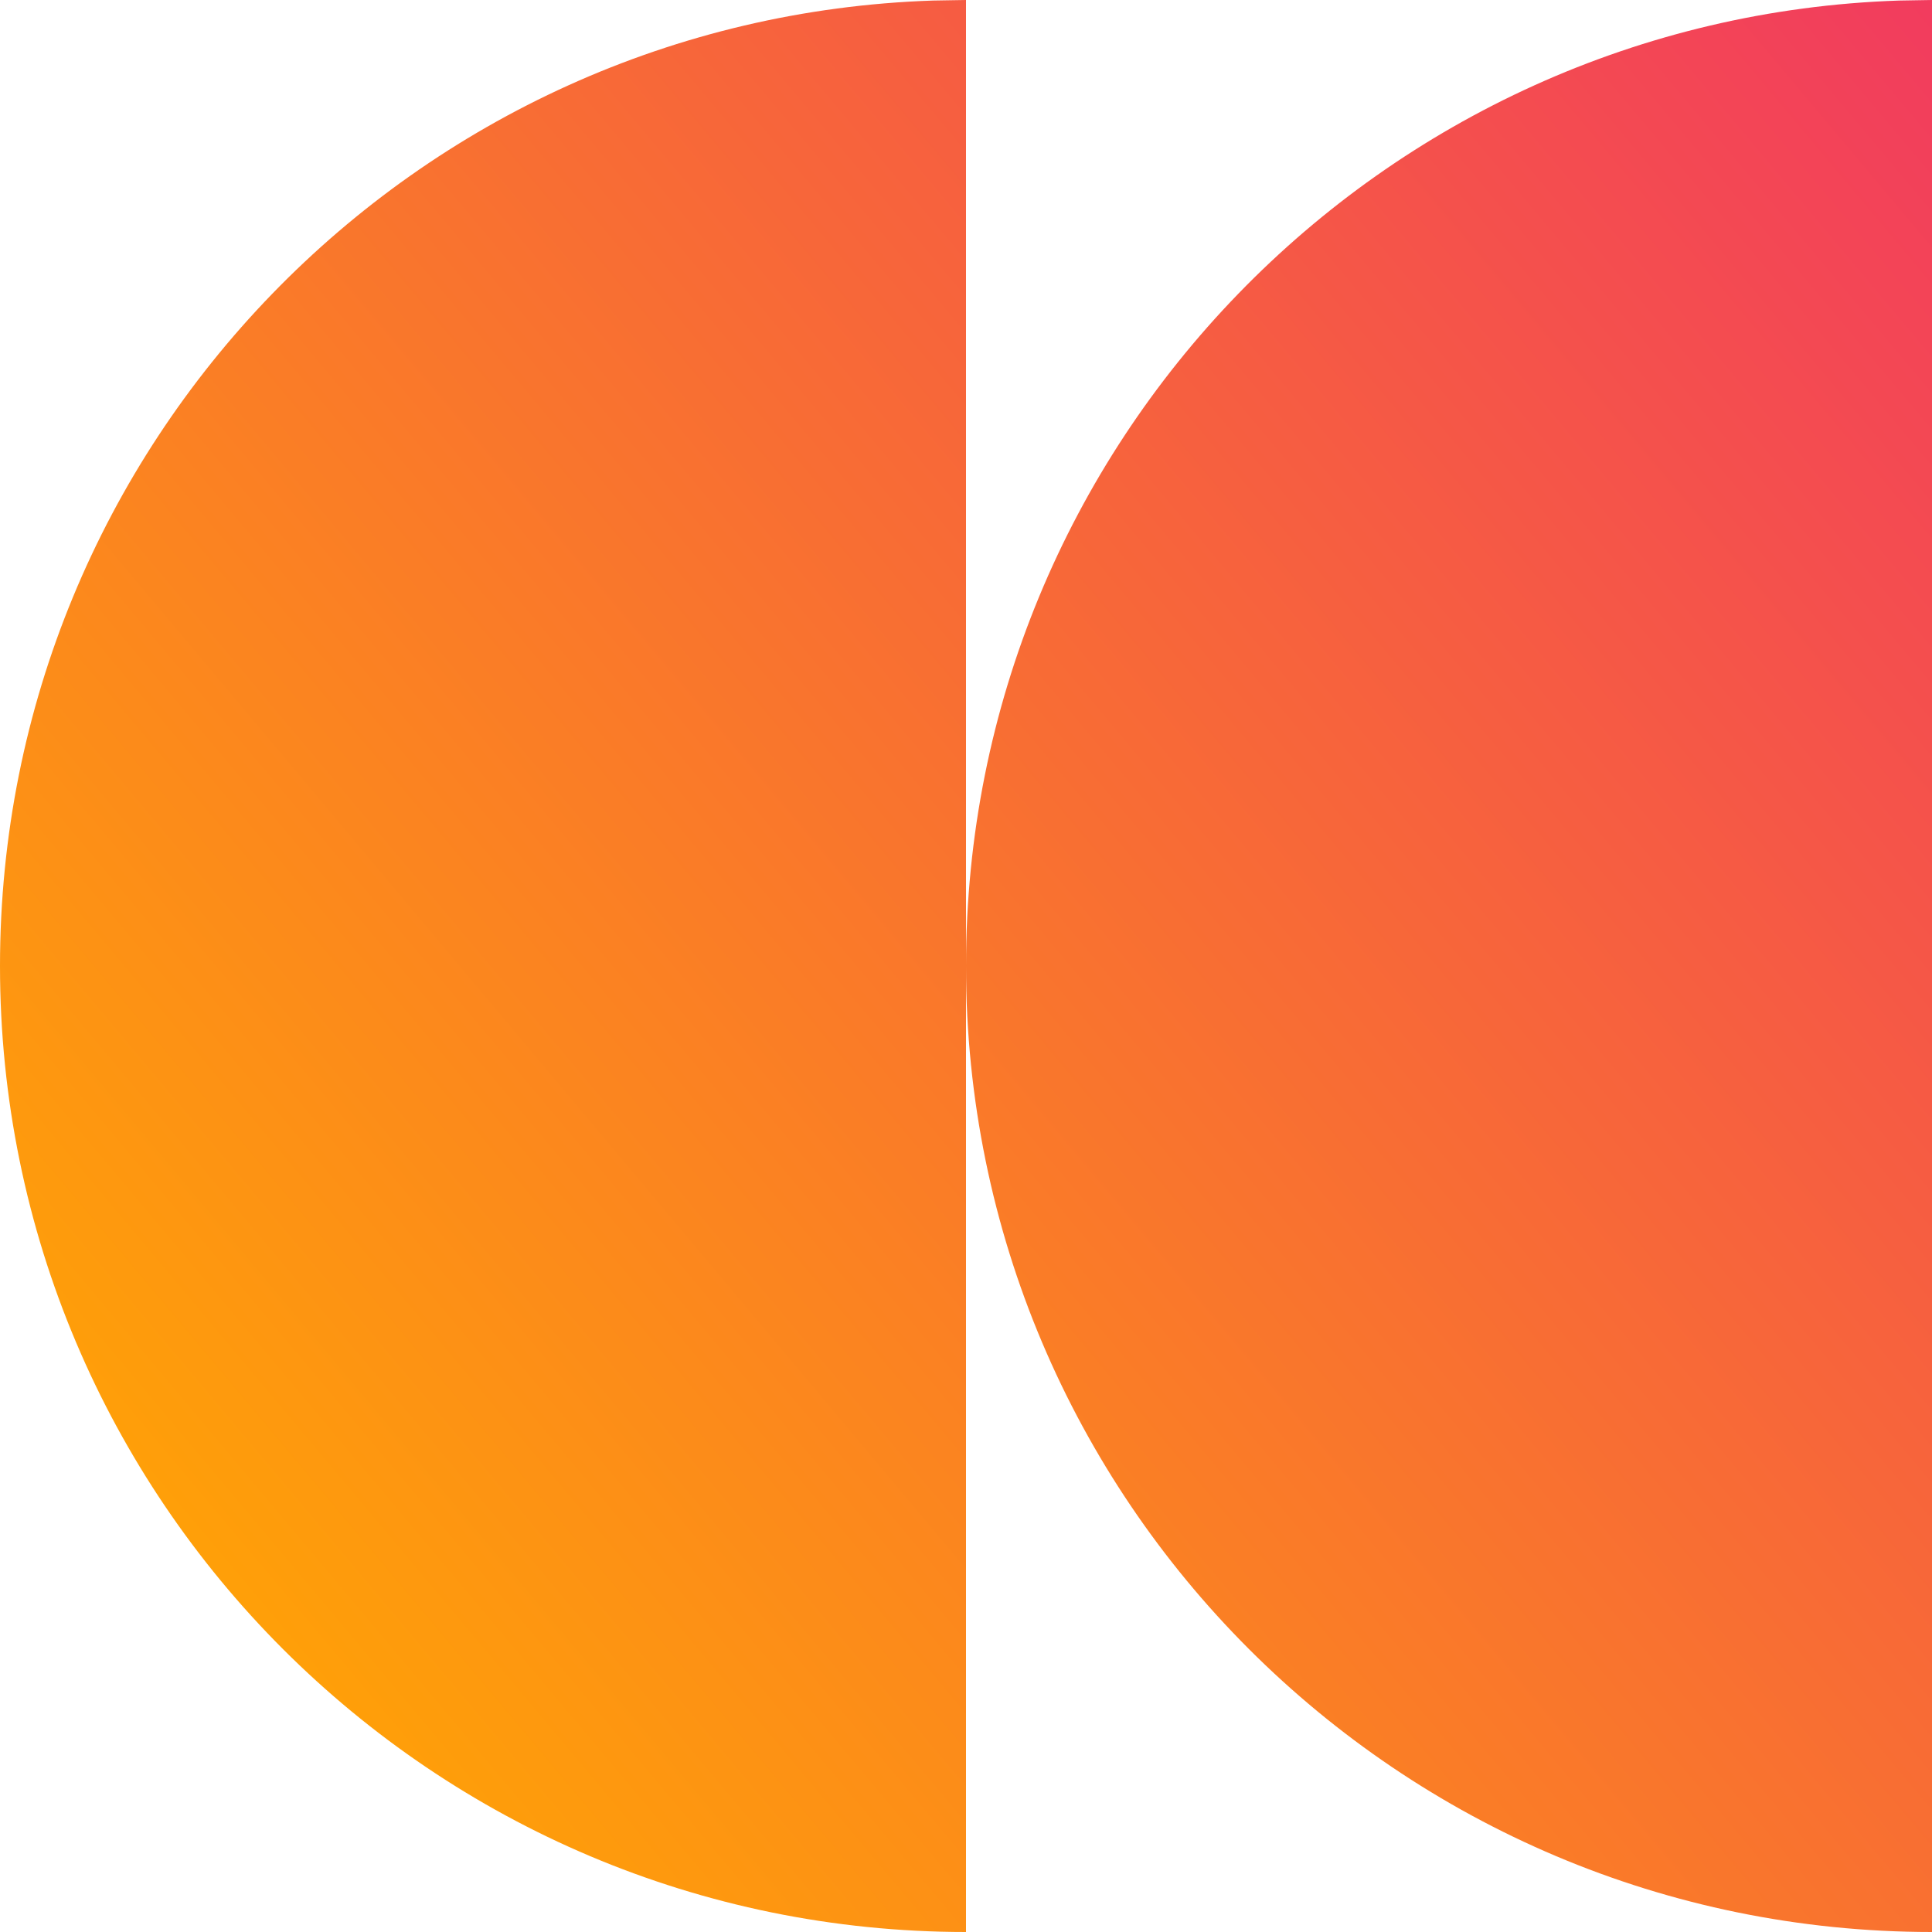 <svg xmlns="http://www.w3.org/2000/svg" width="14" height="14" viewBox="0 0 14 14">
    <defs>
        <linearGradient id="prefix__a" x1="121.893%" x2="10.759%" y1="-9.737%" y2="83.627%">
            <stop offset="0%" stop-color="#EF286F"/>
            <stop offset="100%" stop-color="#FFA107"/>
        </linearGradient>
    </defs>
    <path fill="url(#prefix__a)" fill-rule="evenodd" d="M7 .5v14c-3.866 0-7-3.134-7-7C0 3.715 3.005.63 6.76.504L7 .5zm7 0v14c-3.866 0-7-3.134-7-7C7 3.715 10.005.63 13.76.504L14 .5z" transform="translate(0 -.5)"/>
</svg>
